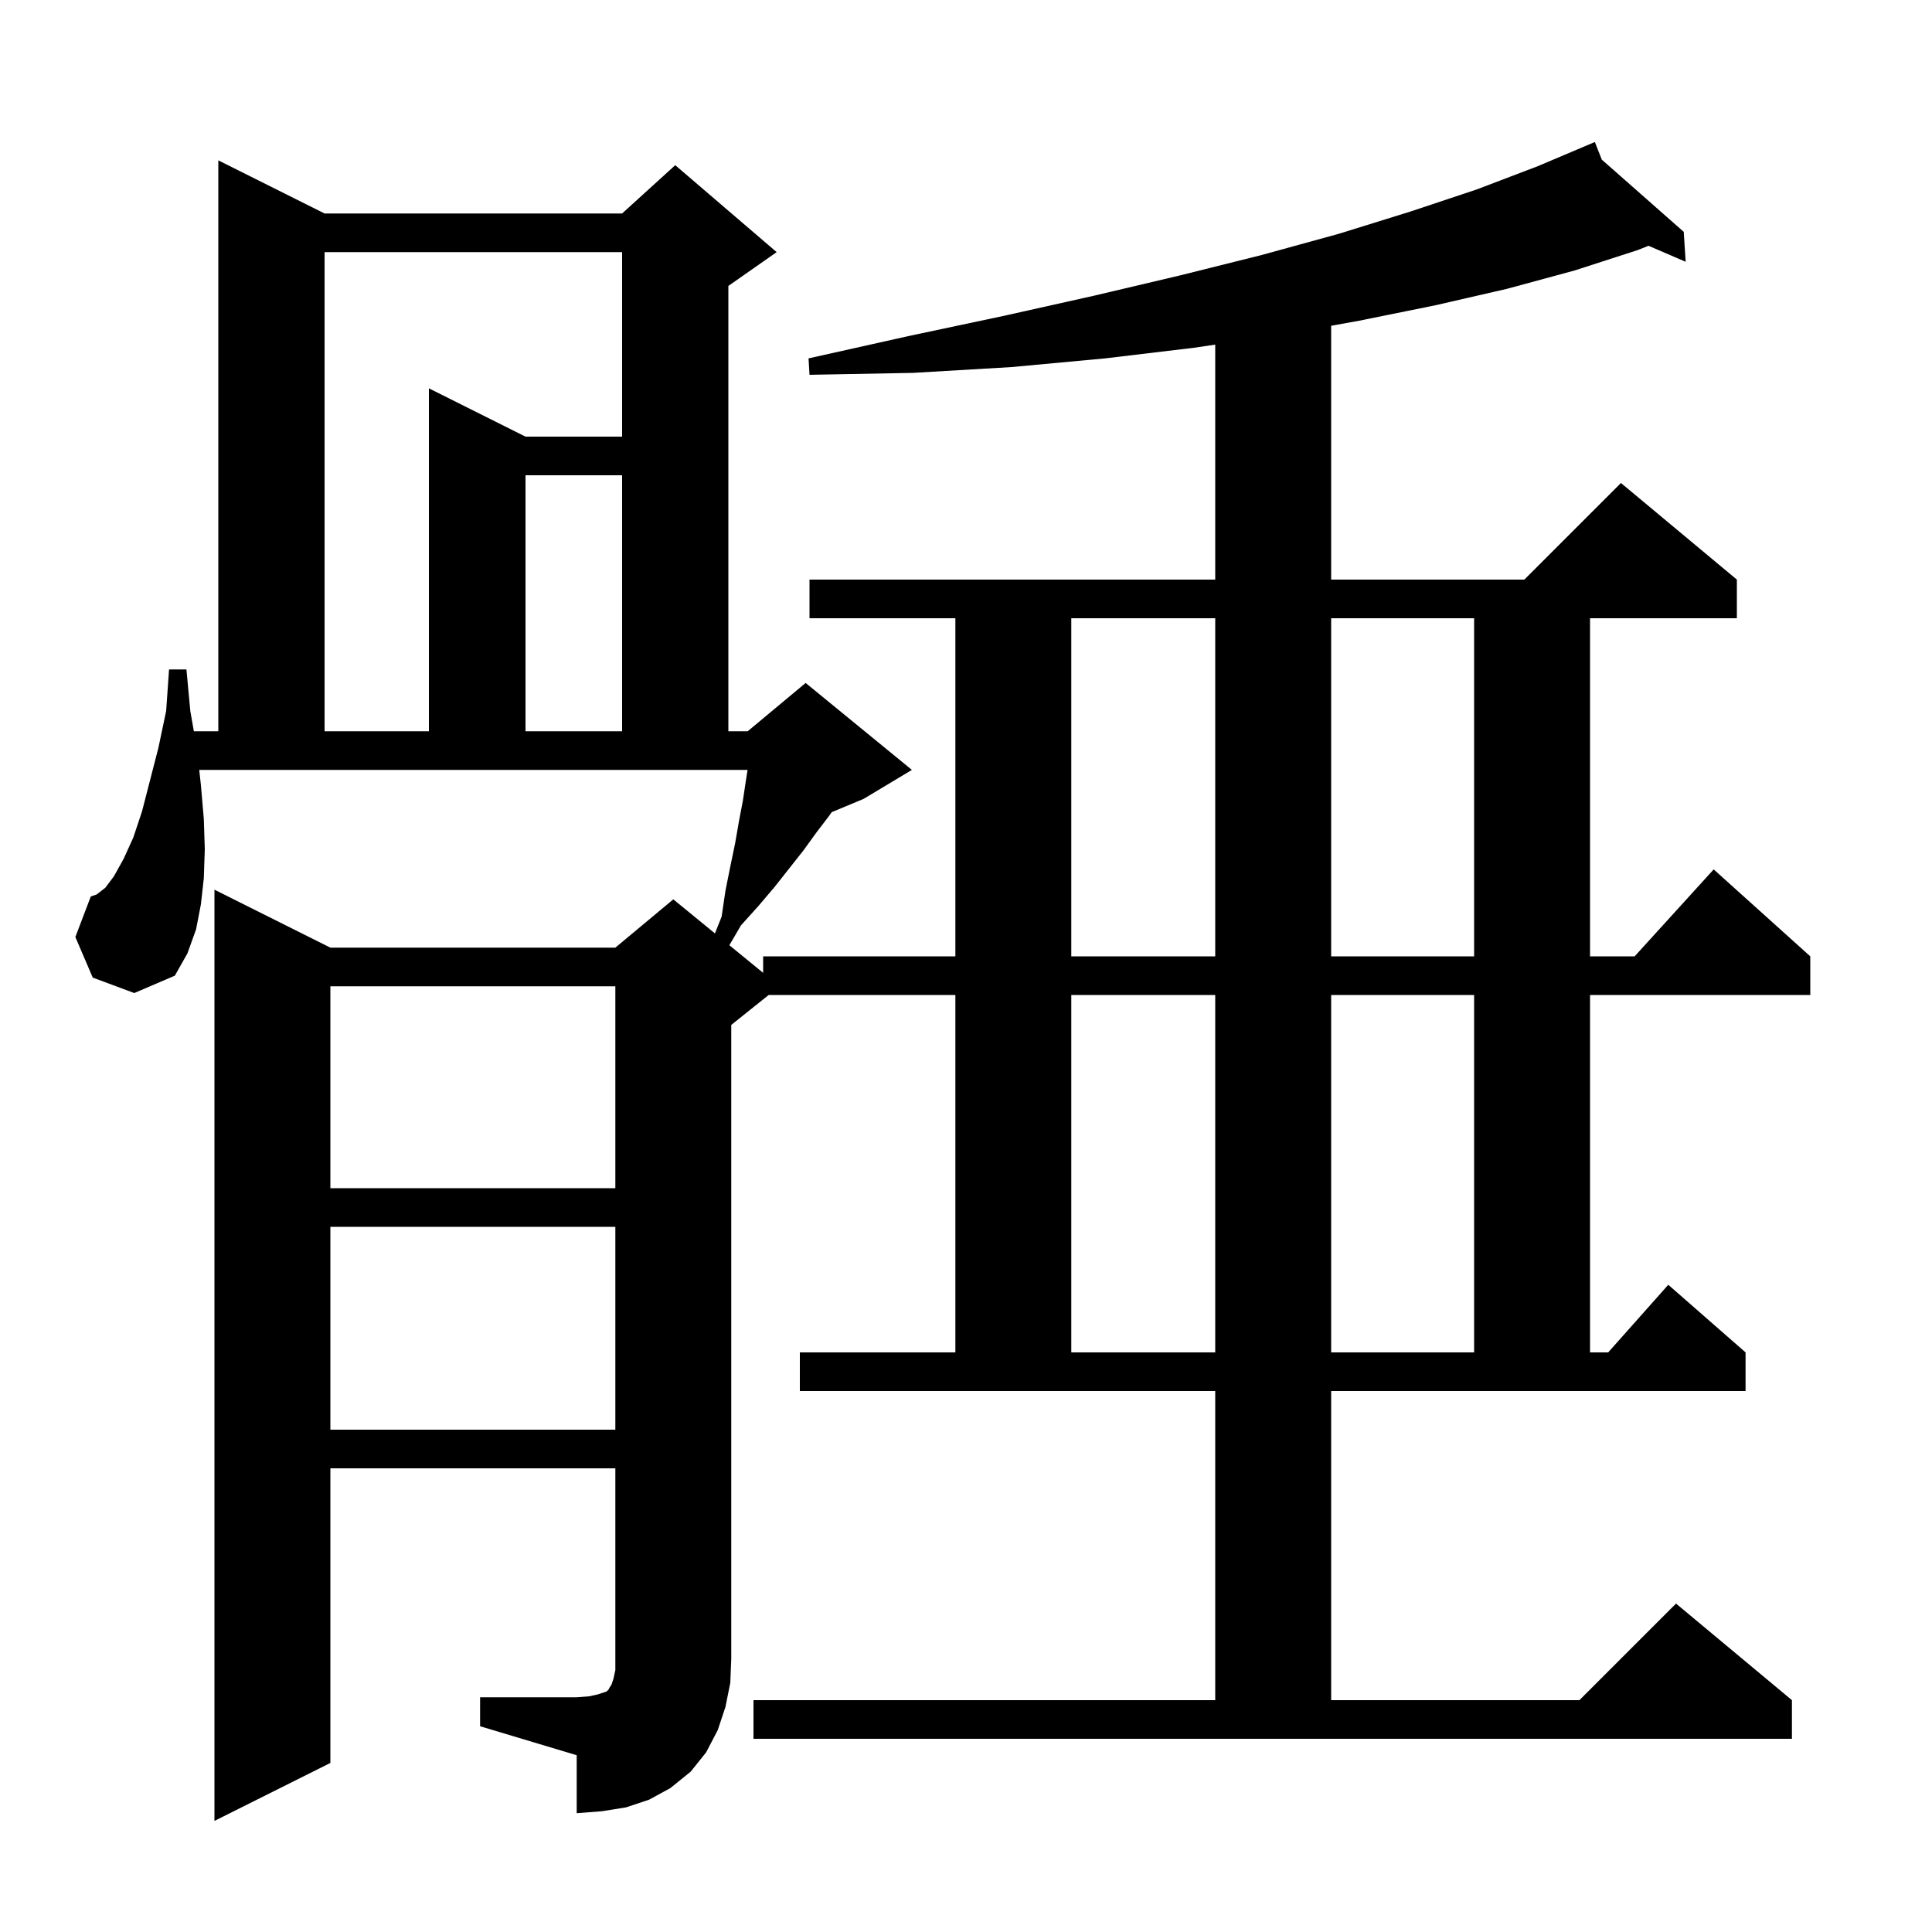 <svg xmlns="http://www.w3.org/2000/svg" xmlns:xlink="http://www.w3.org/1999/xlink" version="1.1" baseProfile="full" viewBox="0 0 200 200" width="200" height="200"><g fill="currentColor"><path d="M 49.7 175.7 L 59.7 175.7 L 61.0 175.6 L 61.9 175.4 L 62.8 175.1 L 63.0 174.9 L 63.1 174.7 L 63.3 174.4 L 63.5 173.8 L 63.7 172.9 L 63.7 152.0 L 34.2 152.0 L 34.2 182.5 L 22.2 188.5 L 22.2 92.1 L 34.2 98.1 L 63.7 98.1 L 69.7 93.1 L 74.01 96.626 L 74.7 94.9 L 75.1 92.2 L 75.6 89.7 L 76.1 87.3 L 76.5 85.0 L 76.9 82.9 L 77.2 80.9 L 77.389 79.7 L 20.627 79.7 L 20.8 81.3 L 21.1 84.8 L 21.2 87.9 L 21.1 90.9 L 20.8 93.6 L 20.3 96.2 L 19.4 98.7 L 18.1 101.0 L 13.9 102.8 L 9.6 101.2 L 7.8 97.0 L 9.4 92.8 L 10.0 92.6 L 10.9 91.9 L 11.8 90.7 L 12.8 88.9 L 13.8 86.7 L 14.7 84.0 L 15.5 80.9 L 16.4 77.4 L 17.2 73.6 L 17.5 69.3 L 19.3 69.3 L 19.7 73.6 L 20.068 75.7 L 22.6 75.7 L 22.6 16.6 L 33.6 22.1 L 64.4 22.1 L 69.9 17.1 L 80.4 26.1 L 75.4 29.6 L 75.4 75.7 L 77.4 75.7 L 83.4 70.7 L 94.4 79.7 L 89.4 82.7 L 86.1 84.075 L 85.8 84.5 L 84.5 86.2 L 83.2 88.0 L 80.2 91.8 L 78.5 93.8 L 76.7 95.8 L 75.505 97.849 L 79.0 100.709 L 79.0 99.0 L 98.9 99.0 L 98.9 64.0 L 83.8 64.0 L 83.8 60.0 L 125.8 60.0 L 125.8 35.675 L 123.6 36.0 L 114.4 37.1 L 104.7 38.0 L 94.5 38.6 L 83.8 38.8 L 83.7 37.1 L 94.0 34.8 L 103.9 32.7 L 113.3 30.6 L 122.2 28.5 L 130.6 26.4 L 138.6 24.2 L 146.0 21.9 L 152.9 19.6 L 159.2 17.2 L 165.1 14.7 L 165.817 16.525 L 174.3 24.0 L 174.5 27.1 L 170.654 25.443 L 169.5 25.9 L 163.0 28.0 L 156.0 29.9 L 148.6 31.6 L 140.7 33.2 L 137.8 33.724 L 137.8 60.0 L 157.8 60.0 L 167.8 50.0 L 179.8 60.0 L 179.8 64.0 L 164.6 64.0 L 164.6 99.0 L 169.218 99.0 L 177.4 90.0 L 187.4 99.0 L 187.4 103.0 L 164.6 103.0 L 164.6 140.0 L 166.478 140.0 L 172.7 133.0 L 180.7 140.0 L 180.7 144.0 L 137.8 144.0 L 137.8 176.0 L 163.5 176.0 L 173.5 166.0 L 185.5 176.0 L 185.5 180.0 L 78.0 180.0 L 78.0 176.0 L 125.8 176.0 L 125.8 144.0 L 82.8 144.0 L 82.8 140.0 L 98.9 140.0 L 98.9 103.0 L 79.575 103.0 L 75.7 106.1 L 75.7 171.7 L 75.6 174.2 L 75.1 176.7 L 74.3 179.1 L 73.1 181.4 L 71.5 183.4 L 69.4 185.1 L 67.2 186.3 L 64.8 187.1 L 62.3 187.5 L 59.7 187.7 L 59.7 181.7 L 49.7 178.7 Z M 34.2 127.0 L 34.2 148.0 L 63.7 148.0 L 63.7 127.0 Z M 110.9 103.0 L 110.9 140.0 L 125.8 140.0 L 125.8 103.0 Z M 137.8 103.0 L 137.8 140.0 L 152.6 140.0 L 152.6 103.0 Z M 34.2 102.1 L 34.2 123.0 L 63.7 123.0 L 63.7 102.1 Z M 110.9 64.0 L 110.9 99.0 L 125.8 99.0 L 125.8 64.0 Z M 137.8 64.0 L 137.8 99.0 L 152.6 99.0 L 152.6 64.0 Z M 33.6 26.1 L 33.6 75.7 L 44.4 75.7 L 44.4 40.2 L 54.4 45.2 L 64.4 45.2 L 64.4 26.1 Z M 54.4 49.2 L 54.4 75.7 L 64.4 75.7 L 64.4 49.2 Z "/></g></svg>